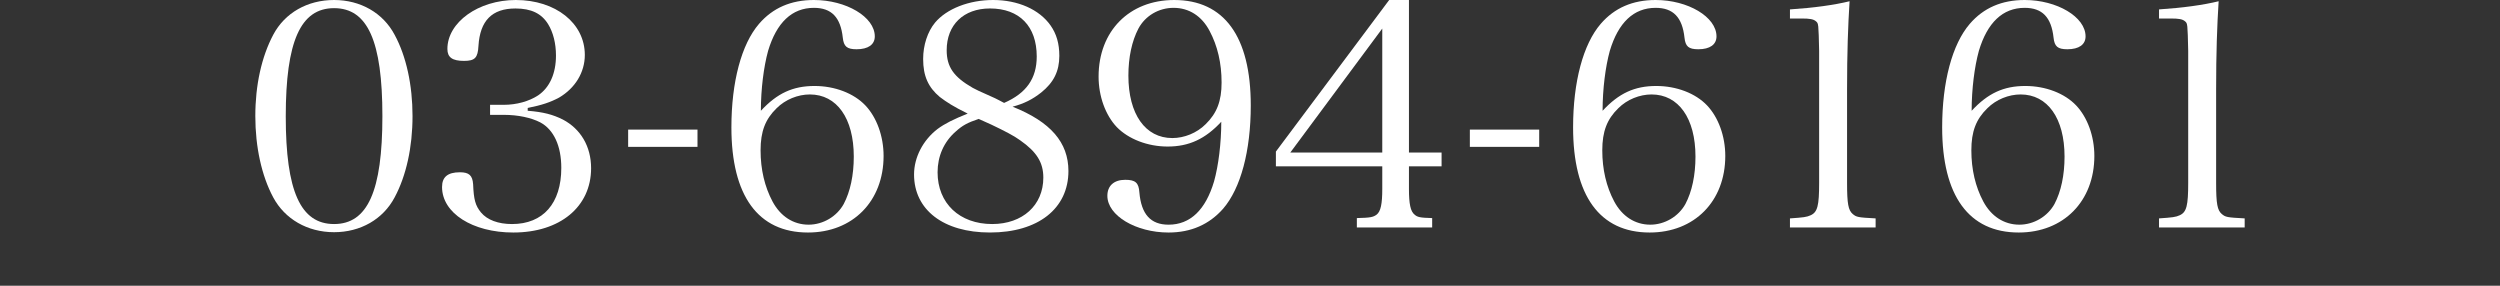 <?xml version="1.0" encoding="utf-8"?>
<!-- Generator: Adobe Illustrator 17.0.0, SVG Export Plug-In . SVG Version: 6.00 Build 0)  -->
<!DOCTYPE svg PUBLIC "-//W3C//DTD SVG 1.1//EN" "http://www.w3.org/Graphics/SVG/1.1/DTD/svg11.dtd">
<svg version="1.1" id="レイヤー_1" xmlns="http://www.w3.org/2000/svg" xmlns:xlink="http://www.w3.org/1999/xlink" x="0px"
	 y="0px" width="350px" height="40px" viewBox="0 0 350 40" enable-background="new 0 0 350 40" xml:space="preserve">
<rect x="0" y="0" width="350" height="40" fill="#333333" stroke="none"/>
<g>
	<g>
		<path fill="#FFFFFF" d="M38.248,4.876C39.874,1.801,43.036,0,46.771,0c3.69,0,6.853,1.801,8.479,4.876
			c1.625,2.987,2.504,7.029,2.504,11.378c0,4.35-0.878,8.347-2.504,11.378c-1.625,3.075-4.789,4.876-8.479,4.876
			c-3.734,0-6.897-1.845-8.522-4.876s-2.504-7.072-2.504-11.378C35.744,11.905,36.623,7.951,38.248,4.876z M46.771,31.366
			c4.7,0,6.765-4.613,6.765-15.112S51.471,1.142,46.771,1.142c-4.701,0-6.765,4.657-6.765,15.156
			C40.006,26.753,42.07,31.366,46.771,31.366z"/>
		<path fill="#FFFFFF" d="M73.88,15.507c2.196,0.176,3.514,0.527,4.92,1.23c2.504,1.317,3.954,3.778,3.954,6.809
			c0,5.404-4.349,9.006-10.895,9.006c-5.711,0-9.972-2.724-9.972-6.369c0-1.406,0.791-2.065,2.504-2.065
			c1.274,0,1.757,0.439,1.845,1.67c0.088,2.152,0.308,2.987,1.099,3.953c0.878,1.055,2.416,1.626,4.349,1.626
			c4.349,0,6.897-2.899,6.897-7.864c0-3.074-1.055-5.359-2.943-6.369c-1.274-0.659-3.119-1.055-5.096-1.055h-1.933v-1.405h1.933
			c1.757,0,3.515-0.483,4.789-1.318c1.625-1.099,2.504-3.075,2.504-5.579c0-1.713-0.396-3.251-1.098-4.393
			c-0.922-1.494-2.372-2.197-4.569-2.197c-3.295,0-4.964,1.714-5.184,5.229c-0.088,1.669-0.483,2.108-2.021,2.108
			c-1.625,0-2.328-0.483-2.328-1.67C62.634,3.119,66.983,0,72.21,0c5.579,0,9.665,3.251,9.665,7.688c0,2.46-1.362,4.656-3.602,5.975
			c-1.23,0.659-2.417,1.055-4.393,1.449C73.88,15.112,73.88,15.507,73.88,15.507z"/>
		<path fill="#FFFFFF" d="M87.941,18.143h9.708v2.417h-9.708V18.143z"/>
		<path fill="#FFFFFF" d="M114.037,12.037c2.812,0,5.491,1.01,7.117,2.724c1.582,1.669,2.548,4.305,2.548,7.072
			c0,6.326-4.305,10.719-10.587,10.719c-6.985,0-10.719-5.14-10.719-14.716c0-6.37,1.406-11.642,3.866-14.497
			C108.195,1.098,110.742,0,113.949,0c4.525,0,8.522,2.372,8.522,5.096c0,1.143-0.922,1.801-2.548,1.801
			c-1.362,0-1.801-0.395-1.933-1.625c-0.308-2.855-1.582-4.174-4.042-4.174c-3.075,0-5.228,2.065-6.414,6.019
			c-0.615,2.241-1.011,5.359-1.011,8.391C108.81,13.047,111.006,12.037,114.037,12.037z M108.151,28.203
			c1.098,2.064,2.899,3.251,5.052,3.251c2.021,0,3.954-1.143,4.92-2.899c0.922-1.758,1.406-4.042,1.406-6.634
			c0-5.359-2.372-8.698-6.15-8.698c-1.669,0-3.427,0.703-4.657,1.933c-1.582,1.538-2.241,3.251-2.241,5.887
			C106.481,23.722,107.052,26.139,108.151,28.203z"/>
		<path fill="#FFFFFF" d="M149.58,23.941c0,5.271-4.261,8.61-10.982,8.61c-6.501,0-10.631-3.163-10.631-8.127
			c0-2.372,1.23-4.788,3.295-6.37c1.01-0.746,2.241-1.361,4.217-2.152c-1.977-0.966-2.987-1.625-3.91-2.328
			c-1.625-1.361-2.328-2.943-2.328-5.315c0-1.933,0.615-3.822,1.669-5.096C132.535,1.229,135.655,0,139.037,0
			c3.47,0,6.458,1.317,8.039,3.559c0.834,1.186,1.23,2.548,1.23,4.261c0,2.152-0.791,3.734-2.548,5.14
			c-1.23,0.967-2.372,1.538-3.998,1.978C147.076,17.045,149.58,19.944,149.58,23.941z M133.809,18.406
			c-1.669,1.45-2.548,3.471-2.548,5.711c0,4.35,3.075,7.249,7.644,7.249c4.261,0,7.161-2.636,7.161-6.502
			c0-2.108-0.923-3.603-3.251-5.228c-0.834-0.615-2.196-1.318-4.042-2.196c-0.396-0.176-1.757-0.791-1.757-0.791
			C135.435,17.177,134.732,17.572,133.809,18.406z M145.143,7.907c0-4.217-2.416-6.722-6.545-6.722c-3.69,0-6.062,2.285-6.062,5.843
			c0,2.329,0.967,3.734,3.646,5.271c0.571,0.308,0.571,0.308,3.119,1.45c0.308,0.176,0.747,0.352,1.274,0.659
			C143.694,13.047,145.143,10.982,145.143,7.907z"/>
		<path fill="#FFFFFF" d="M163.467,20.516c-2.812,0-5.491-1.055-7.117-2.724c-1.582-1.67-2.548-4.306-2.548-7.073
			c0-6.37,4.305-10.719,10.587-10.719c6.985,0,10.719,5.096,10.719,14.761c0,6.369-1.406,11.597-3.866,14.452
			c-1.933,2.197-4.481,3.339-7.644,3.339c-4.569,0-8.566-2.372-8.566-5.14c0-1.405,0.922-2.24,2.504-2.24
			c1.406,0,1.889,0.396,1.977,1.757c0.264,3.075,1.582,4.525,4.086,4.525c3.031,0,5.184-2.065,6.37-6.062
			c0.615-2.196,1.01-5.359,1.01-8.347C168.738,19.461,166.454,20.516,163.467,20.516z M169.353,4.349
			c-1.098-2.108-2.899-3.251-5.052-3.251c-2.065,0-3.954,1.099-4.92,2.899c-0.923,1.758-1.406,4.042-1.406,6.59
			c0,5.403,2.372,8.742,6.15,8.742c1.669,0,3.427-0.703,4.657-1.933c1.582-1.538,2.24-3.251,2.24-5.843
			C171.022,8.83,170.451,6.414,169.353,4.349z"/>
		<path fill="#FFFFFF" d="M197.253,26.445c0,2.109,0.22,3.163,0.791,3.603c0.395,0.352,0.746,0.439,2.46,0.483v1.318H189.96v-1.318
			c1.934-0.044,2.285-0.132,2.768-0.483c0.572-0.439,0.791-1.493,0.791-3.603v-3.162h-14.893v-2.065L194.485,0h2.768v21.35h4.568
			v1.934h-4.568V26.445z M193.518,3.997L180.647,21.35h12.871V3.997z"/>
		<path fill="#FFFFFF" d="M205.779,18.143h9.708v2.417h-9.708L205.779,18.143L205.779,18.143z"/>
		<path fill="#FFFFFF" d="M231.876,12.037c2.811,0,5.49,1.01,7.116,2.724c1.581,1.669,2.548,4.305,2.548,7.072
			c0,6.326-4.305,10.719-10.587,10.719c-6.985,0-10.72-5.14-10.72-14.716c0-6.37,1.406-11.642,3.867-14.497
			C226.032,1.098,228.581,0,231.788,0c4.524,0,8.521,2.372,8.521,5.096c0,1.143-0.922,1.801-2.547,1.801
			c-1.362,0-1.802-0.395-1.934-1.625c-0.308-2.855-1.582-4.174-4.041-4.174c-3.076,0-5.229,2.065-6.414,6.019
			c-0.615,2.241-1.011,5.359-1.011,8.391C226.647,13.047,228.844,12.037,231.876,12.037z M225.989,28.203
			c1.098,2.064,2.898,3.251,5.052,3.251c2.021,0,3.954-1.143,4.92-2.899c0.923-1.758,1.405-4.042,1.405-6.634
			c0-5.359-2.371-8.698-6.149-8.698c-1.669,0-3.427,0.703-4.657,1.933c-1.581,1.538-2.24,3.251-2.24,5.887
			C224.319,23.722,224.89,26.139,225.989,28.203z"/>
		<path fill="#FFFFFF" d="M250.594,30.575c1.89-0.132,2.328-0.176,2.899-0.439c0.967-0.439,1.186-1.361,1.186-4.524V7.116
			c-0.088-3.821-0.088-3.821-0.438-4.129c-0.352-0.308-0.879-0.396-1.978-0.396h-1.669V1.317c3.339-0.22,6.194-0.614,8.347-1.142
			c-0.22,3.471-0.352,7.204-0.352,12.388v13.048c0,2.943,0.176,3.821,0.791,4.349c0.527,0.439,0.703,0.483,3.207,0.615v1.274
			h-11.993L250.594,30.575L250.594,30.575z"/>
		<path fill="#FFFFFF" d="M283.545,12.037c2.812,0,5.491,1.01,7.116,2.724c1.582,1.669,2.549,4.305,2.549,7.072
			c0,6.326-4.306,10.719-10.588,10.719c-6.984,0-10.719-5.14-10.719-14.716c0-6.37,1.406-11.642,3.866-14.497
			C277.702,1.098,280.25,0,283.457,0c4.524,0,8.522,2.372,8.522,5.096c0,1.143-0.922,1.801-2.548,1.801
			c-1.362,0-1.802-0.395-1.933-1.625c-0.309-2.855-1.582-4.174-4.042-4.174c-3.075,0-5.228,2.065-6.413,6.019
			c-0.615,2.241-1.012,5.359-1.012,8.391C278.317,13.047,280.513,12.037,283.545,12.037z M277.658,28.203
			c1.099,2.064,2.899,3.251,5.052,3.251c2.021,0,3.954-1.143,4.92-2.899c0.923-1.758,1.406-4.042,1.406-6.634
			c0-5.359-2.372-8.698-6.15-8.698c-1.669,0-3.426,0.703-4.656,1.933c-1.582,1.538-2.24,3.251-2.24,5.887
			C275.989,23.722,276.559,26.139,277.658,28.203z"/>
		<path fill="#FFFFFF" d="M302.263,30.575c1.889-0.132,2.328-0.176,2.899-0.439c0.966-0.439,1.186-1.361,1.186-4.524V7.116
			c-0.088-3.821-0.088-3.821-0.439-4.129s-0.878-0.396-1.977-0.396h-1.669V1.317c3.338-0.22,6.193-0.614,8.347-1.142
			c-0.22,3.471-0.352,7.204-0.352,12.388v13.048c0,2.943,0.176,3.821,0.79,4.349c0.527,0.439,0.703,0.483,3.207,0.615v1.274h-11.992
			V30.575z"/>
	</g>
</g>
</svg>
